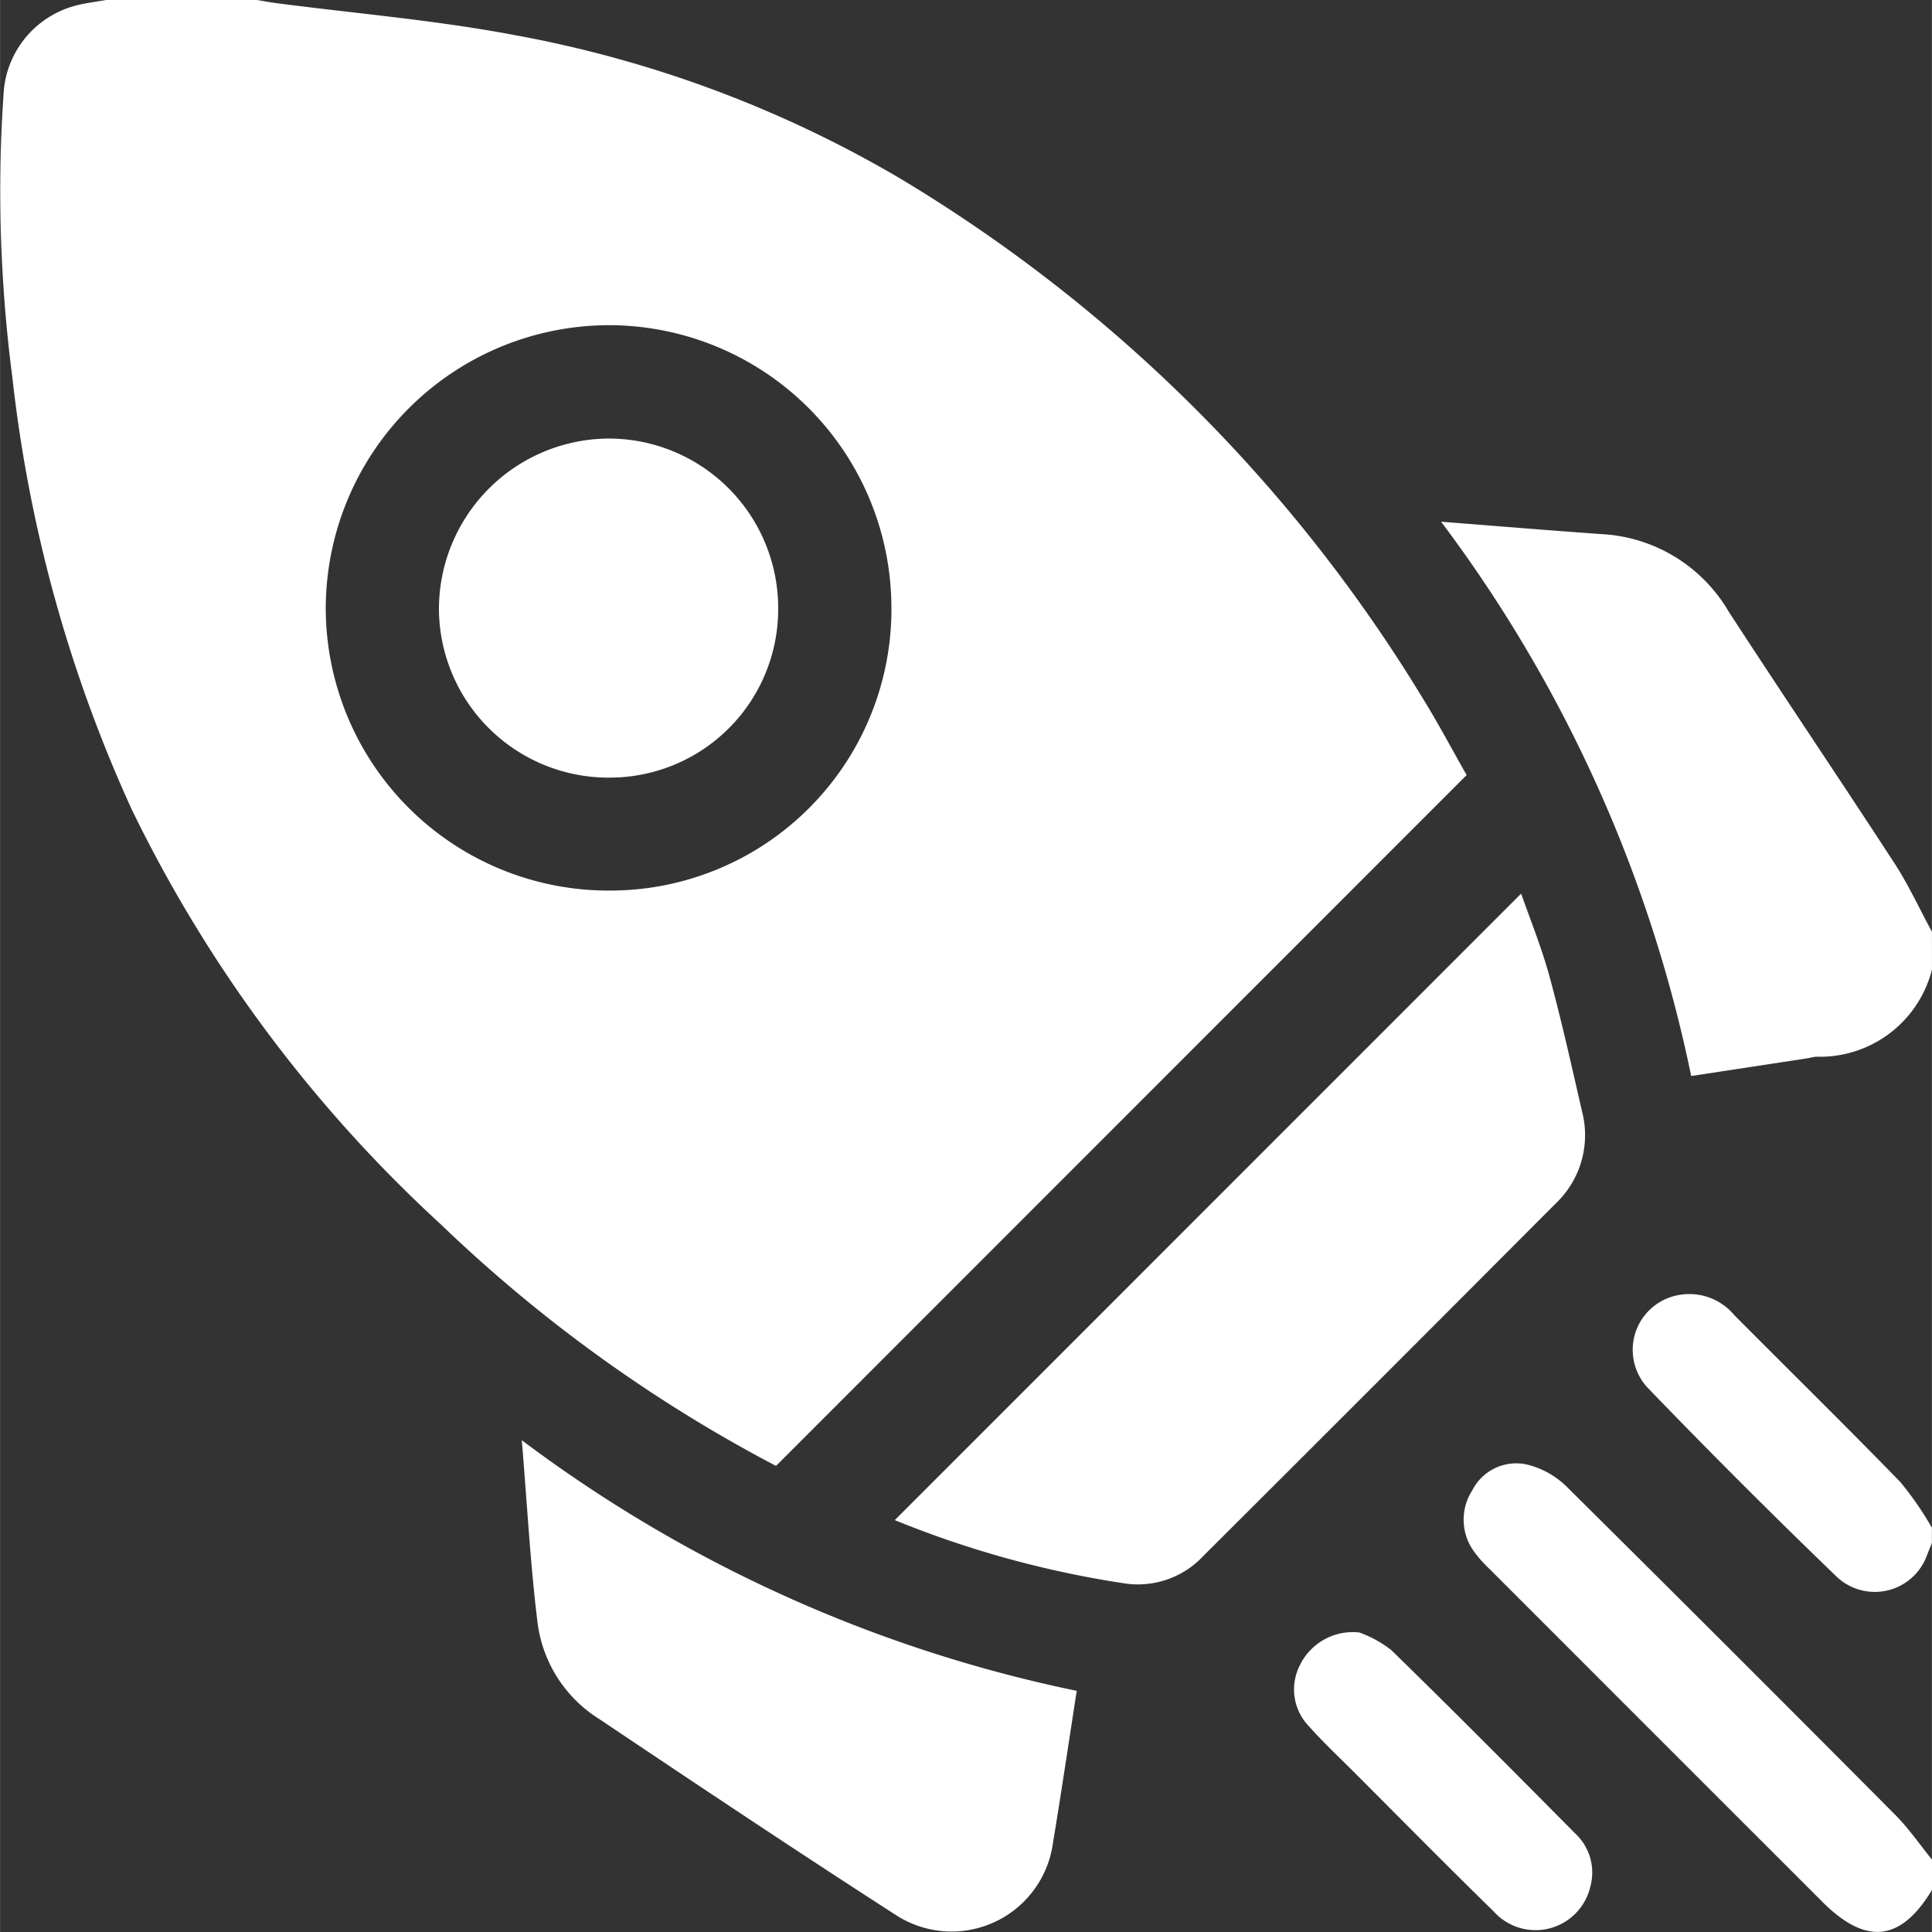 <svg id="Group_72" data-name="Group 72" xmlns="http://www.w3.org/2000/svg" width="24" height="24" viewBox="0 0 52.607 52.61">
  <rect x="0" y="0" width="52.607" height="52.61" fill="#333333" stroke="none"/>
  <path id="Path_121" data-name="Path 121" d="M414.231-462.571c-.251.044-.506.075-.754.134a2.637,2.637,0,0,0-2.036,2.363,39.309,39.309,0,0,0,.237,7.788,38.475,38.475,0,0,0,3.252,11.761,37.622,37.622,0,0,0,8.412,11.292,39.934,39.934,0,0,0,8.9,6.459l.23.121,18.806-18.812c-.378-.664-.783-1.43-1.24-2.165a41.8,41.8,0,0,0-14.178-14.076,32.022,32.022,0,0,0-10.521-3.912c-2.145-.406-4.333-.587-6.5-.871-.168-.022-.335-.055-.5-.082Zm21.384,16.551a7.662,7.662,0,0,1-7.678,7.7,7.7,7.7,0,0,1-7.726-7.675,7.725,7.725,0,0,1,7.7-7.721A7.7,7.7,0,0,1,435.614-446.02Z" transform="translate(-411.342 462.571)" fill="#fff"/>
  <path id="Path_122" data-name="Path 122" d="M332.408-347.883c-.34-.627-.639-1.28-1.027-1.875-1.491-2.293-3.024-4.56-4.514-6.853a4.264,4.264,0,0,0-3.444-2.1c-1.415-.1-2.828-.217-4.381-.338a37.842,37.842,0,0,1,6.81,15.094l3.159-.482c.084-.013.168-.039.252-.044a3.148,3.148,0,0,0,3.146-2.374Z" transform="translate(-279.801 373.256)" fill="#fff"/>
  <path id="Path_123" data-name="Path 123" d="M331.8-161.409c-.329-.405-.626-.842-.992-1.211q-4.465-4.493-8.963-8.953a2.329,2.329,0,0,0-1.087-.6,1.341,1.341,0,0,0-1.475.7,1.472,1.472,0,0,0,.057,1.688,3.307,3.307,0,0,0,.409.458q4.532,4.535,9.067,9.067c1.188,1.187,2.133,1.081,2.984-.329Z" transform="translate(-279.19 212.051)" fill="#fff"/>
  <path id="Path_124" data-name="Path 124" d="M327.194-199.468a8.76,8.76,0,0,0-.858-1.244c-1.49-1.534-3.018-3.031-4.525-4.549a1.592,1.592,0,0,0-1.571-.533,1.514,1.514,0,0,0-.785,2.514q2.529,2.624,5.155,5.153a1.51,1.51,0,0,0,2.452-.6c.044-.109.087-.219.131-.329Z" transform="translate(-274.588 241.071)" fill="#fff"/>
  <path id="Path_125" data-name="Path 125" d="M387.885-268.176a27.3,27.3,0,0,0,6.311,1.731,2.438,2.438,0,0,0,2.1-.764q4.8-4.784,9.583-9.586a2.562,2.562,0,0,0,.723-2.5c-.283-1.232-.556-2.467-.888-3.685-.215-.789-.527-1.551-.772-2.256Z" transform="translate(-363.521 309.57)" fill="#fff"/>
  <path id="Path_126" data-name="Path 126" d="M488.728-176.784c.145,1.745.231,3.366.429,4.973a3.633,3.633,0,0,0,1.663,2.608c2.685,1.8,5.372,3.595,8.088,5.344a2.786,2.786,0,0,0,4.282-1.948c.226-1.364.428-2.732.649-4.153A37.916,37.916,0,0,1,488.728-176.784Z" transform="translate(-474.52 216.003)" fill="#fff"/>
  <path id="Path_127" data-name="Path 127" d="M388.229-138.638a1.6,1.6,0,0,0-1.616.886,1.444,1.444,0,0,0,.244,1.668c.385.434.81.832,1.221,1.242,1.268,1.269,2.527,2.547,3.81,3.8a1.53,1.53,0,0,0,2.629-.667,1.45,1.45,0,0,0-.41-1.457c-1.661-1.674-3.32-3.348-5.009-4.994A3.127,3.127,0,0,0,388.229-138.638Z" transform="translate(-351.215 183.092)" fill="#fff"/>
  <path id="Path_128" data-name="Path 128" d="M557.217-370.968a4.618,4.618,0,0,0-4.623-4.586,4.649,4.649,0,0,0-4.615,4.661,4.618,4.618,0,0,0,4.689,4.572A4.588,4.588,0,0,0,557.217-370.968Z" transform="translate(-536.028 387.496)" fill="#fff"/>
</svg>